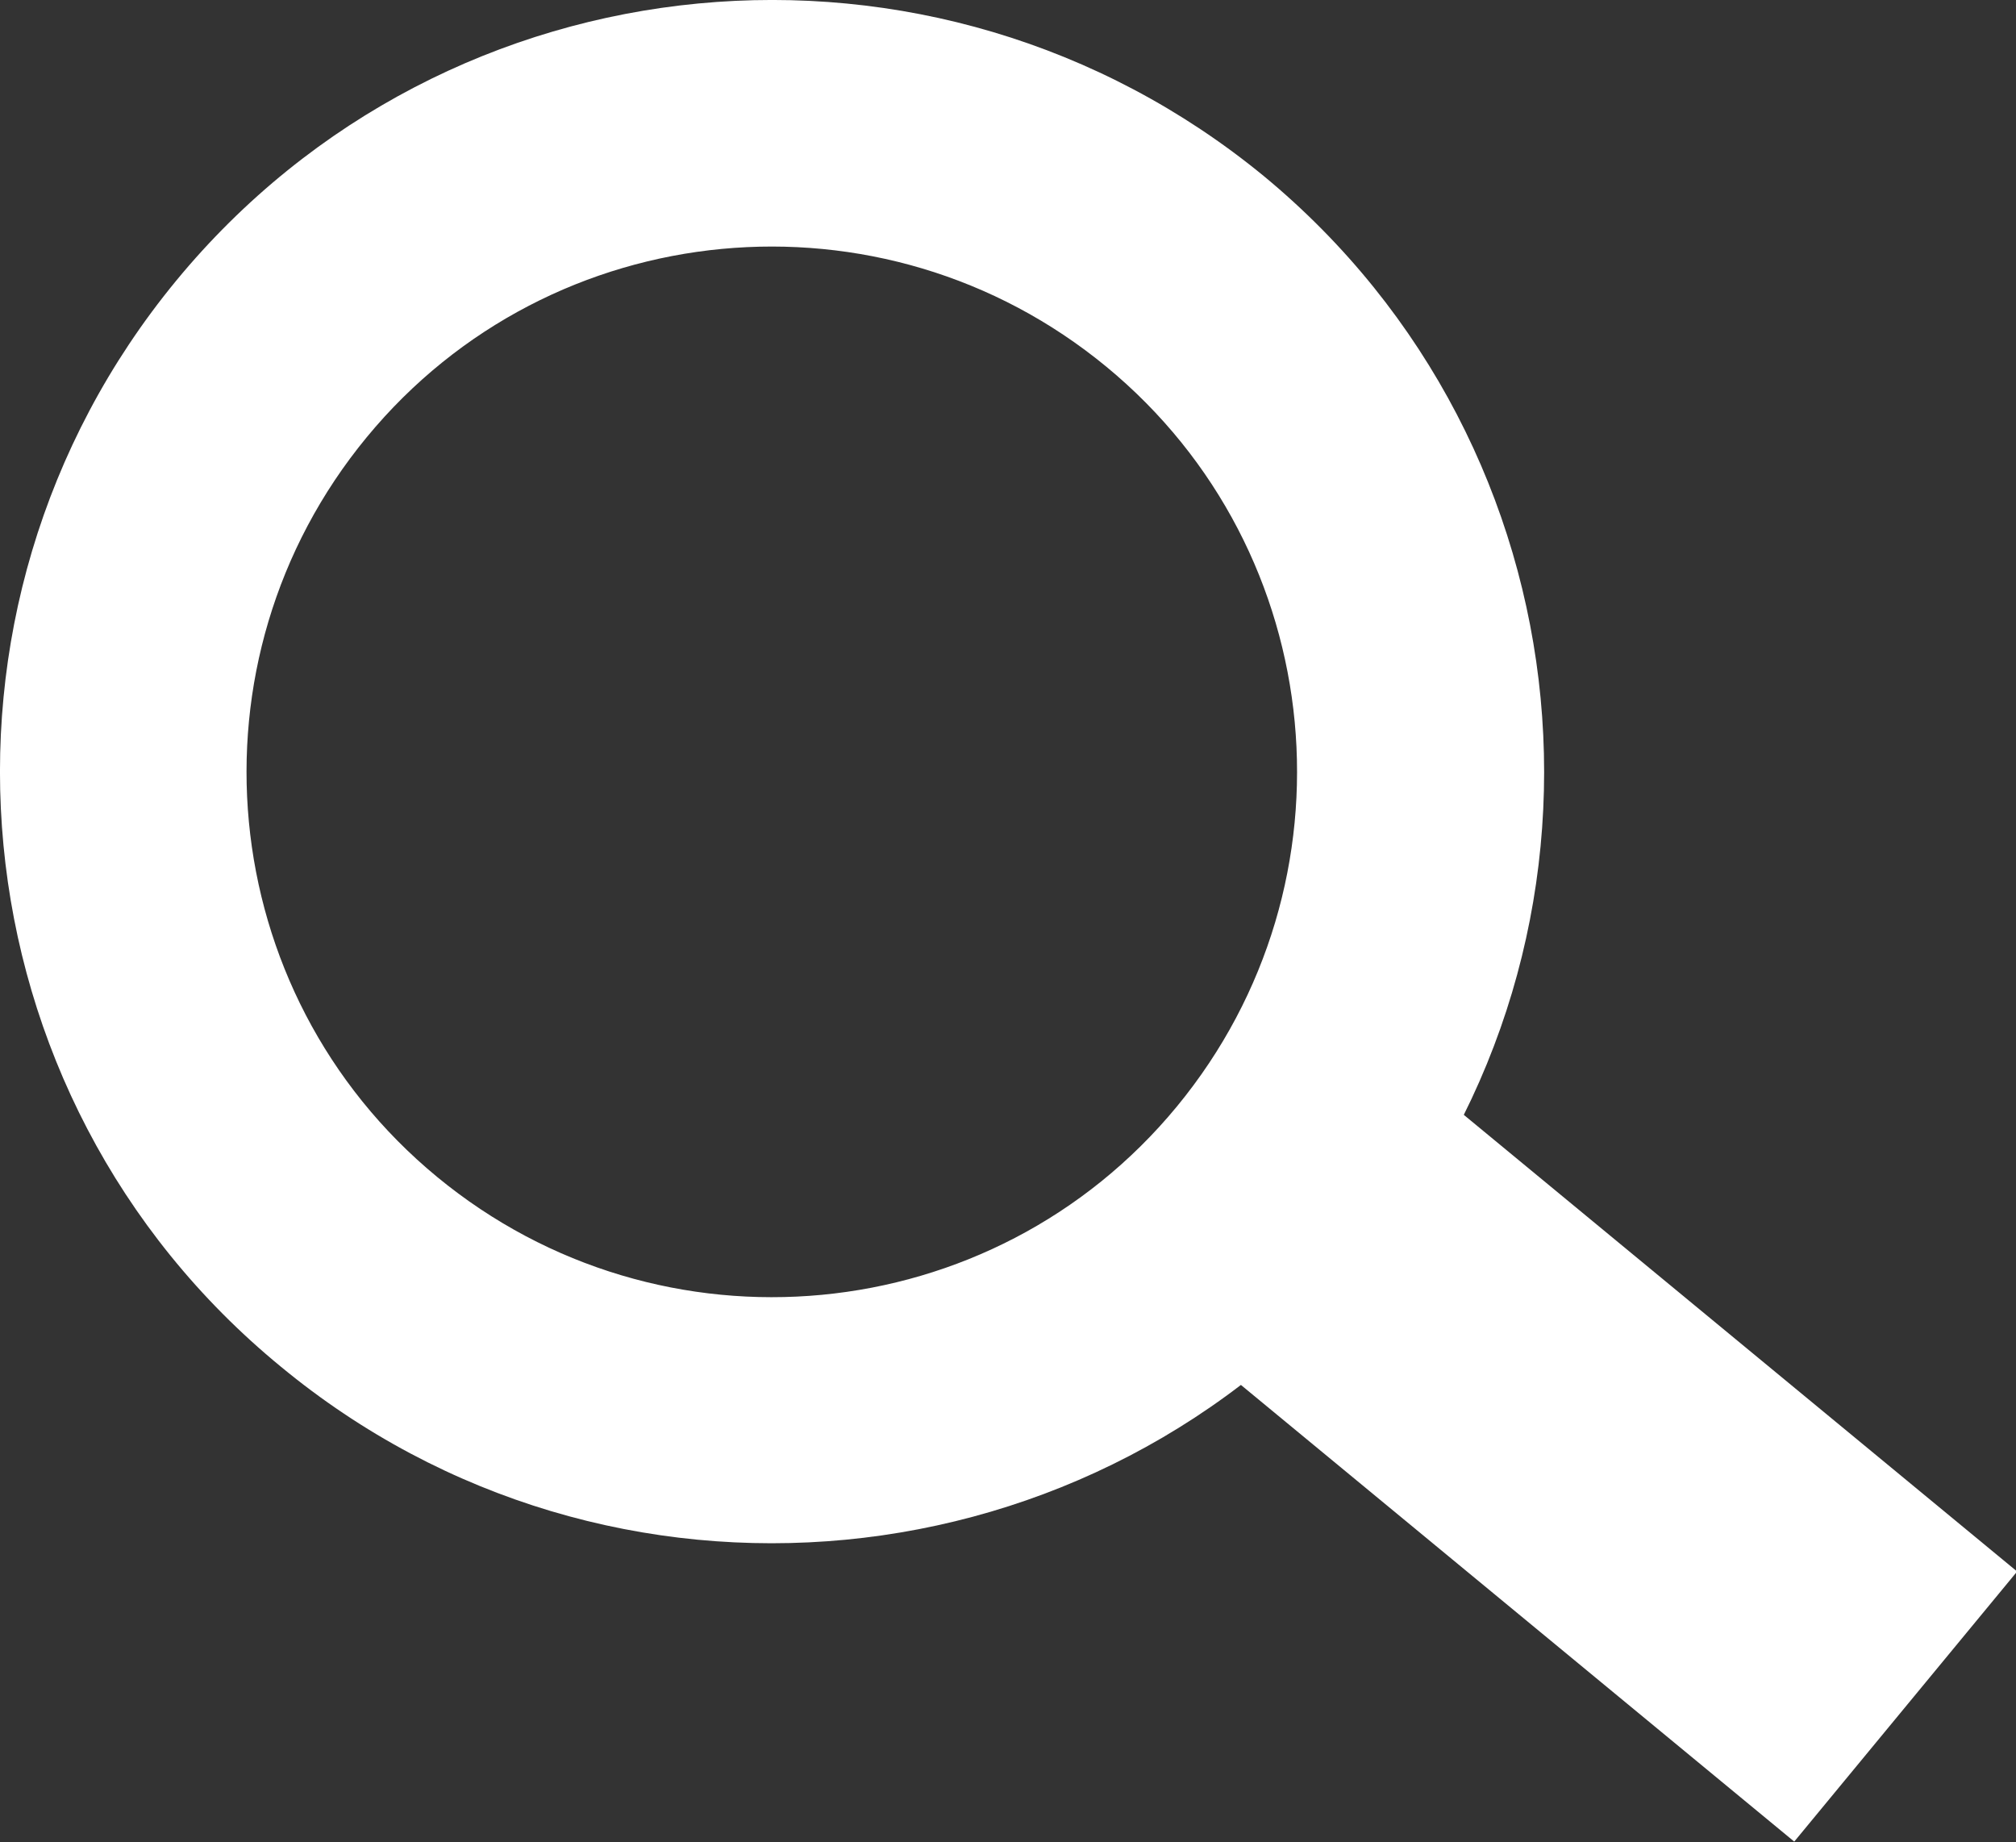 <?xml version="1.0" encoding="UTF-8"?><svg id="b" xmlns="http://www.w3.org/2000/svg" viewBox="0 0 19.46 17.78" width="19.46" height="17.78"><rect x="0" y="0" width="19.46" height="17.78" fill="#333333" stroke="none"/><g id="c"><rect x="13.57" y="9.83" width="3.38" height="8.13" transform="translate(-5.17 16.81) rotate(-50.47)" style="fill:#fff; stroke-width:0px;"/><path d="m12.2,1.7c3.17,2.62,3.62,7.32,1,10.49-2.62,3.17-7.32,3.62-10.49,1C-.47,10.58-.91,5.88,1.7,2.71,4.32-.47,9.02-.91,12.2,1.7ZM3.54,4.22c-1.78,2.16-1.48,5.36.68,7.14,2.16,1.78,5.36,1.48,7.14-.68s1.48-5.36-.68-7.14c-2.16-1.78-5.36-1.48-7.14.68Z" style="fill:#fff; stroke-width:0px;"/></g></svg>